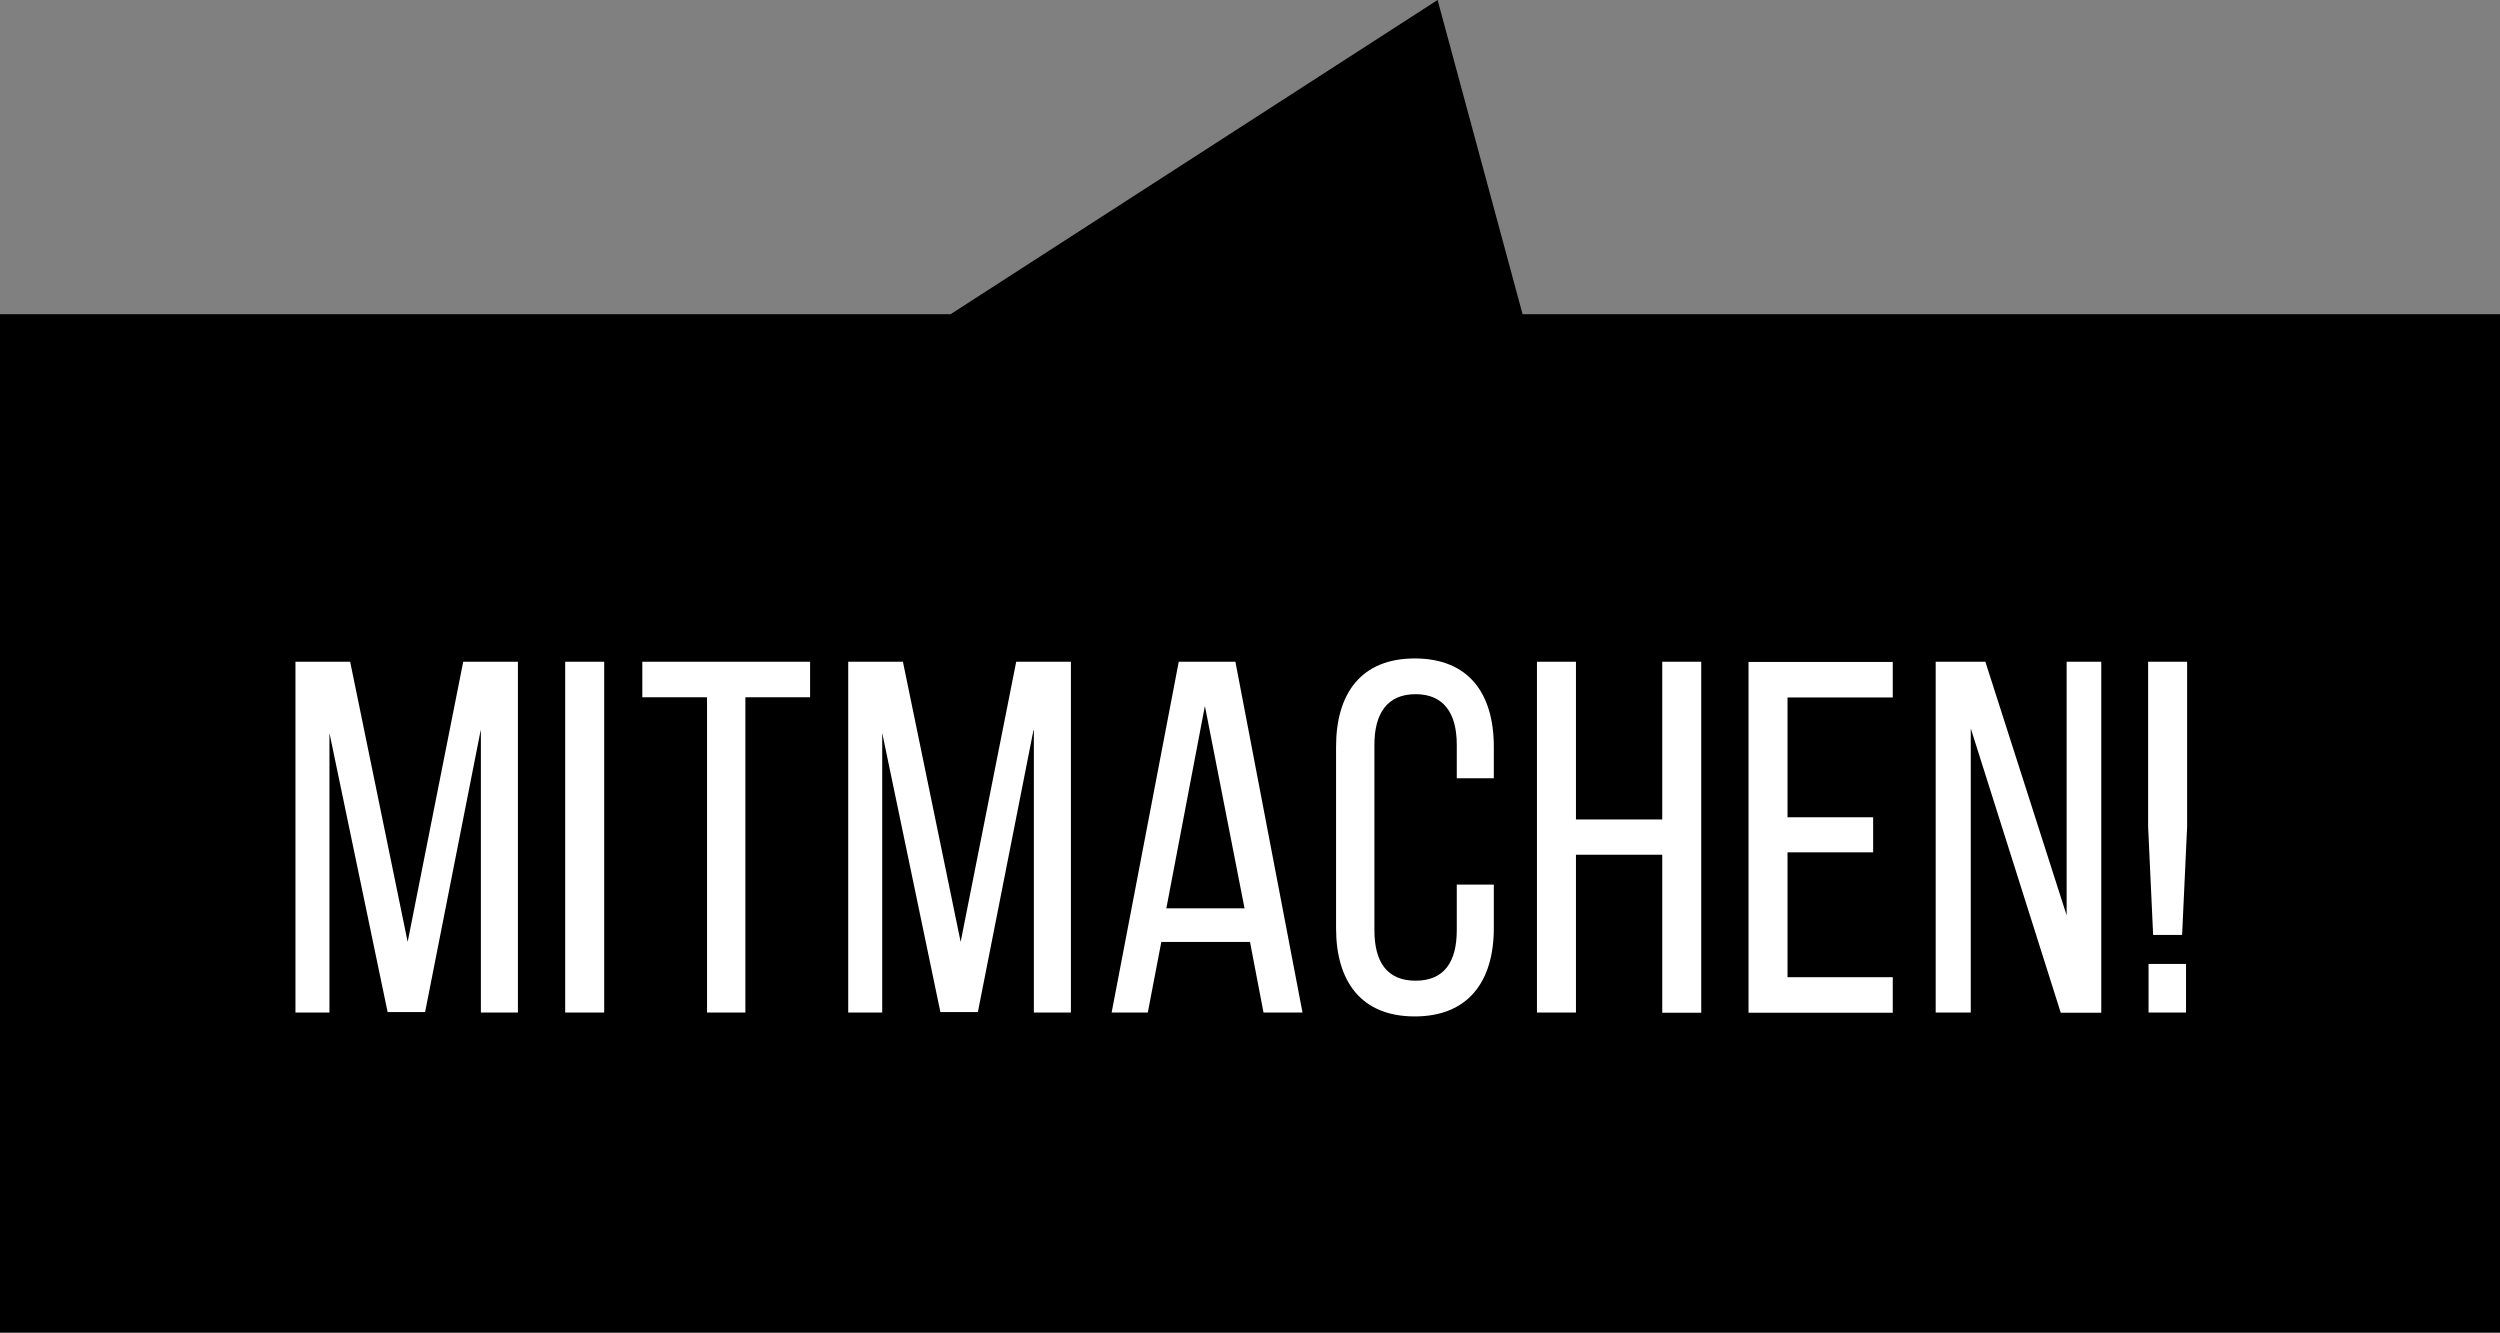 <?xml version="1.0" encoding="UTF-8"?><svg id="b" xmlns="http://www.w3.org/2000/svg" xmlns:xlink="http://www.w3.org/1999/xlink" viewBox="0 0 114.74 61.16"><rect x="0" y="0" width="114.74" height="61.16" fill="#808080" stroke="none"/><defs><style>.e{fill:none;}.f{fill:#fff;}.g{clip-path:url(#d);}</style><clipPath id="d"><rect class="e" x="0" y="0" width="114.73" height="61.16"/></clipPath></defs><g id="c"><g><polygon points="65.98 0 43.63 14.42 0 14.42 0 61.16 114.74 61.16 114.74 14.42 69.88 14.42 65.98 0"/><g class="g"><path class="f" d="M98.61,46.47h1.72v-2.23h-1.72v2.23Zm.21-3.56h1.33l.23-4.97v-7.57h-1.79v7.57l.23,4.97Zm-8.36-9.45l4.12,13.02h1.86V30.37h-1.59v11.64l-3.73-11.64h-2.28v16.1h1.61v-13.02Zm-8.42,4.05v-5.5h4.83v-1.63h-6.62v16.1h6.62v-1.63h-4.83v-5.73h3.93v-1.61h-3.93Zm-5.75,1.73v7.24h1.79V30.37h-1.79v7.24h-3.96v-7.24h-1.79v16.1h1.79v-7.24h3.96Zm-11.36-9.02c-2.46,0-3.61,1.61-3.61,4.05v8.33c0,2.44,1.15,4.05,3.61,4.05s3.63-1.61,3.63-4.05v-2h-1.7v2.09c0,1.45-.57,2.32-1.89,2.32s-1.89-.87-1.89-2.32v-8.51c0-1.45,.6-2.32,1.89-2.32s1.89,.87,1.89,2.32v1.54h1.7v-1.45c0-2.44-1.15-4.05-3.63-4.05m-9.63,2.18l1.82,9.29h-3.59l1.77-9.29Zm2.07,10.83l.62,3.24h1.79l-3.08-16.1h-2.6l-3.08,16.1h1.66l.62-3.24h4.07Zm-9.92-9.71v12.95h1.7V30.37h-2.51l-2.55,12.86-2.65-12.86h-2.51v16.1h1.56v-12.83l2.67,12.81h1.72l2.55-12.93Zm-13.24,12.95v-14.47h2.97v-1.63h-7.7v1.63h2.97v14.47h1.77Zm-8.27,0h1.79V30.37h-1.79v16.1Zm-3.87-12.95v12.95h1.7V30.37h-2.51l-2.55,12.86-2.64-12.86h-2.51v16.1h1.56v-12.83l2.67,12.81h1.72l2.55-12.93Z"/></g></g></g></svg>